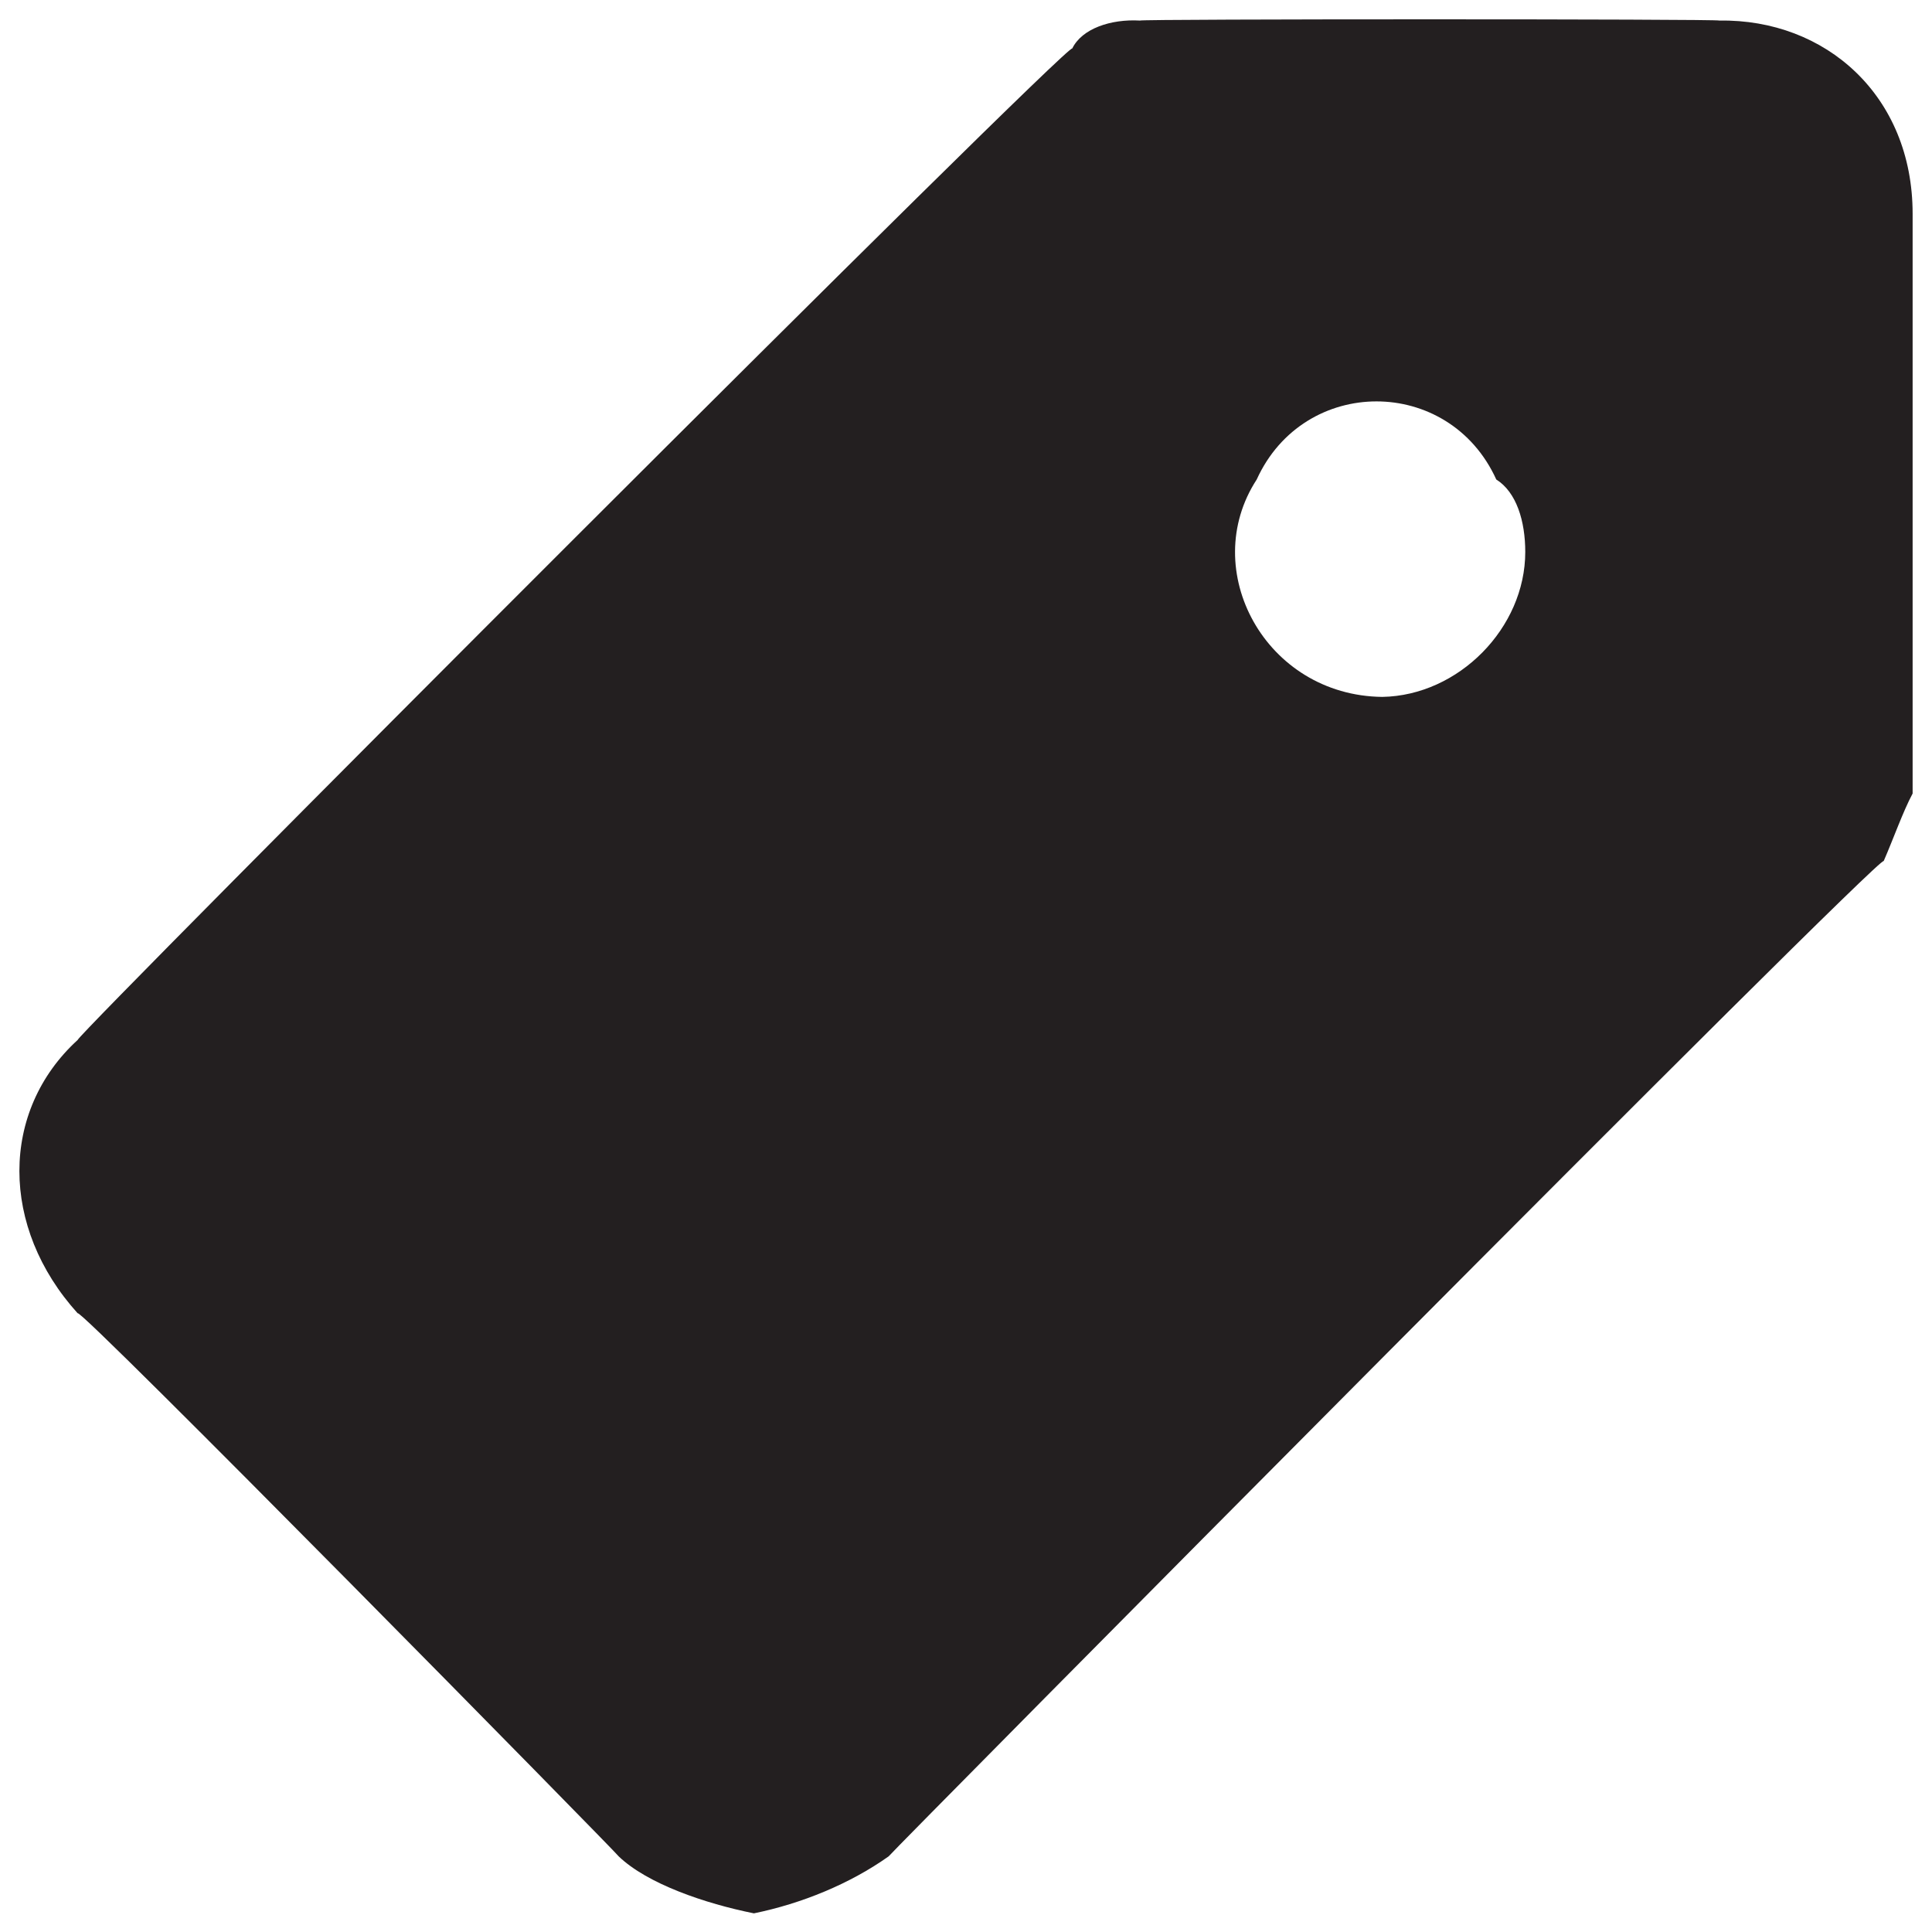 <svg xmlns="http://www.w3.org/2000/svg" version="1.1" xmlns:xlink="http://www.w3.org/1999/xlink" width="100%" height="100%" id="svgWorkerArea" viewBox="0 0 400 400" xmlns:artdraw="https://artdraw.muisca.co" style="background: white;"><defs id="defsdoc"><pattern id="patternBool" x="0" y="0" width="10" height="10" patternUnits="userSpaceOnUse" patternTransform="rotate(35)"><circle cx="5" cy="5" r="4" style="stroke: none;fill: #ff000070;"></circle></pattern></defs><g id="fileImp-249789547" class="cosito"><path id="pathImp-189490456" class="grouped" style="fill:#231f20" d="M355.989 4.256C355.989 3.915 235.989 3.915 235.989 4.256 229.989 3.915 223.989 5.915 221.989 10.057 221.989 7.815 16.089 214.015 16.089 215.3-0.011 230.015-0.011 254.115 16.089 271.911 16.089 270.115 128.089 384.015 128.089 384.335 133.989 390.015 145.989 394.115 156.089 396.137 156.089 394.115 156.089 394.115 156.089 396.137 165.989 394.115 175.989 390.015 183.989 384.335 183.989 384.015 389.989 176.015 389.989 178.292 391.989 173.715 393.989 168.015 395.989 164.289 395.989 164.015 395.989 43.915 395.989 44.264 395.989 19.815 377.989 3.915 355.989 4.256 355.989 3.915 355.989 3.915 355.989 4.256M286.189 144.285C261.989 144.015 247.989 118.015 260.189 99.275 269.989 77.715 299.989 77.715 309.789 99.275 313.989 101.915 315.789 107.915 315.789 114.278 315.789 130.015 301.989 144.015 286.189 144.285 286.189 144.015 286.189 144.015 286.189 144.285"></path></g></svg>